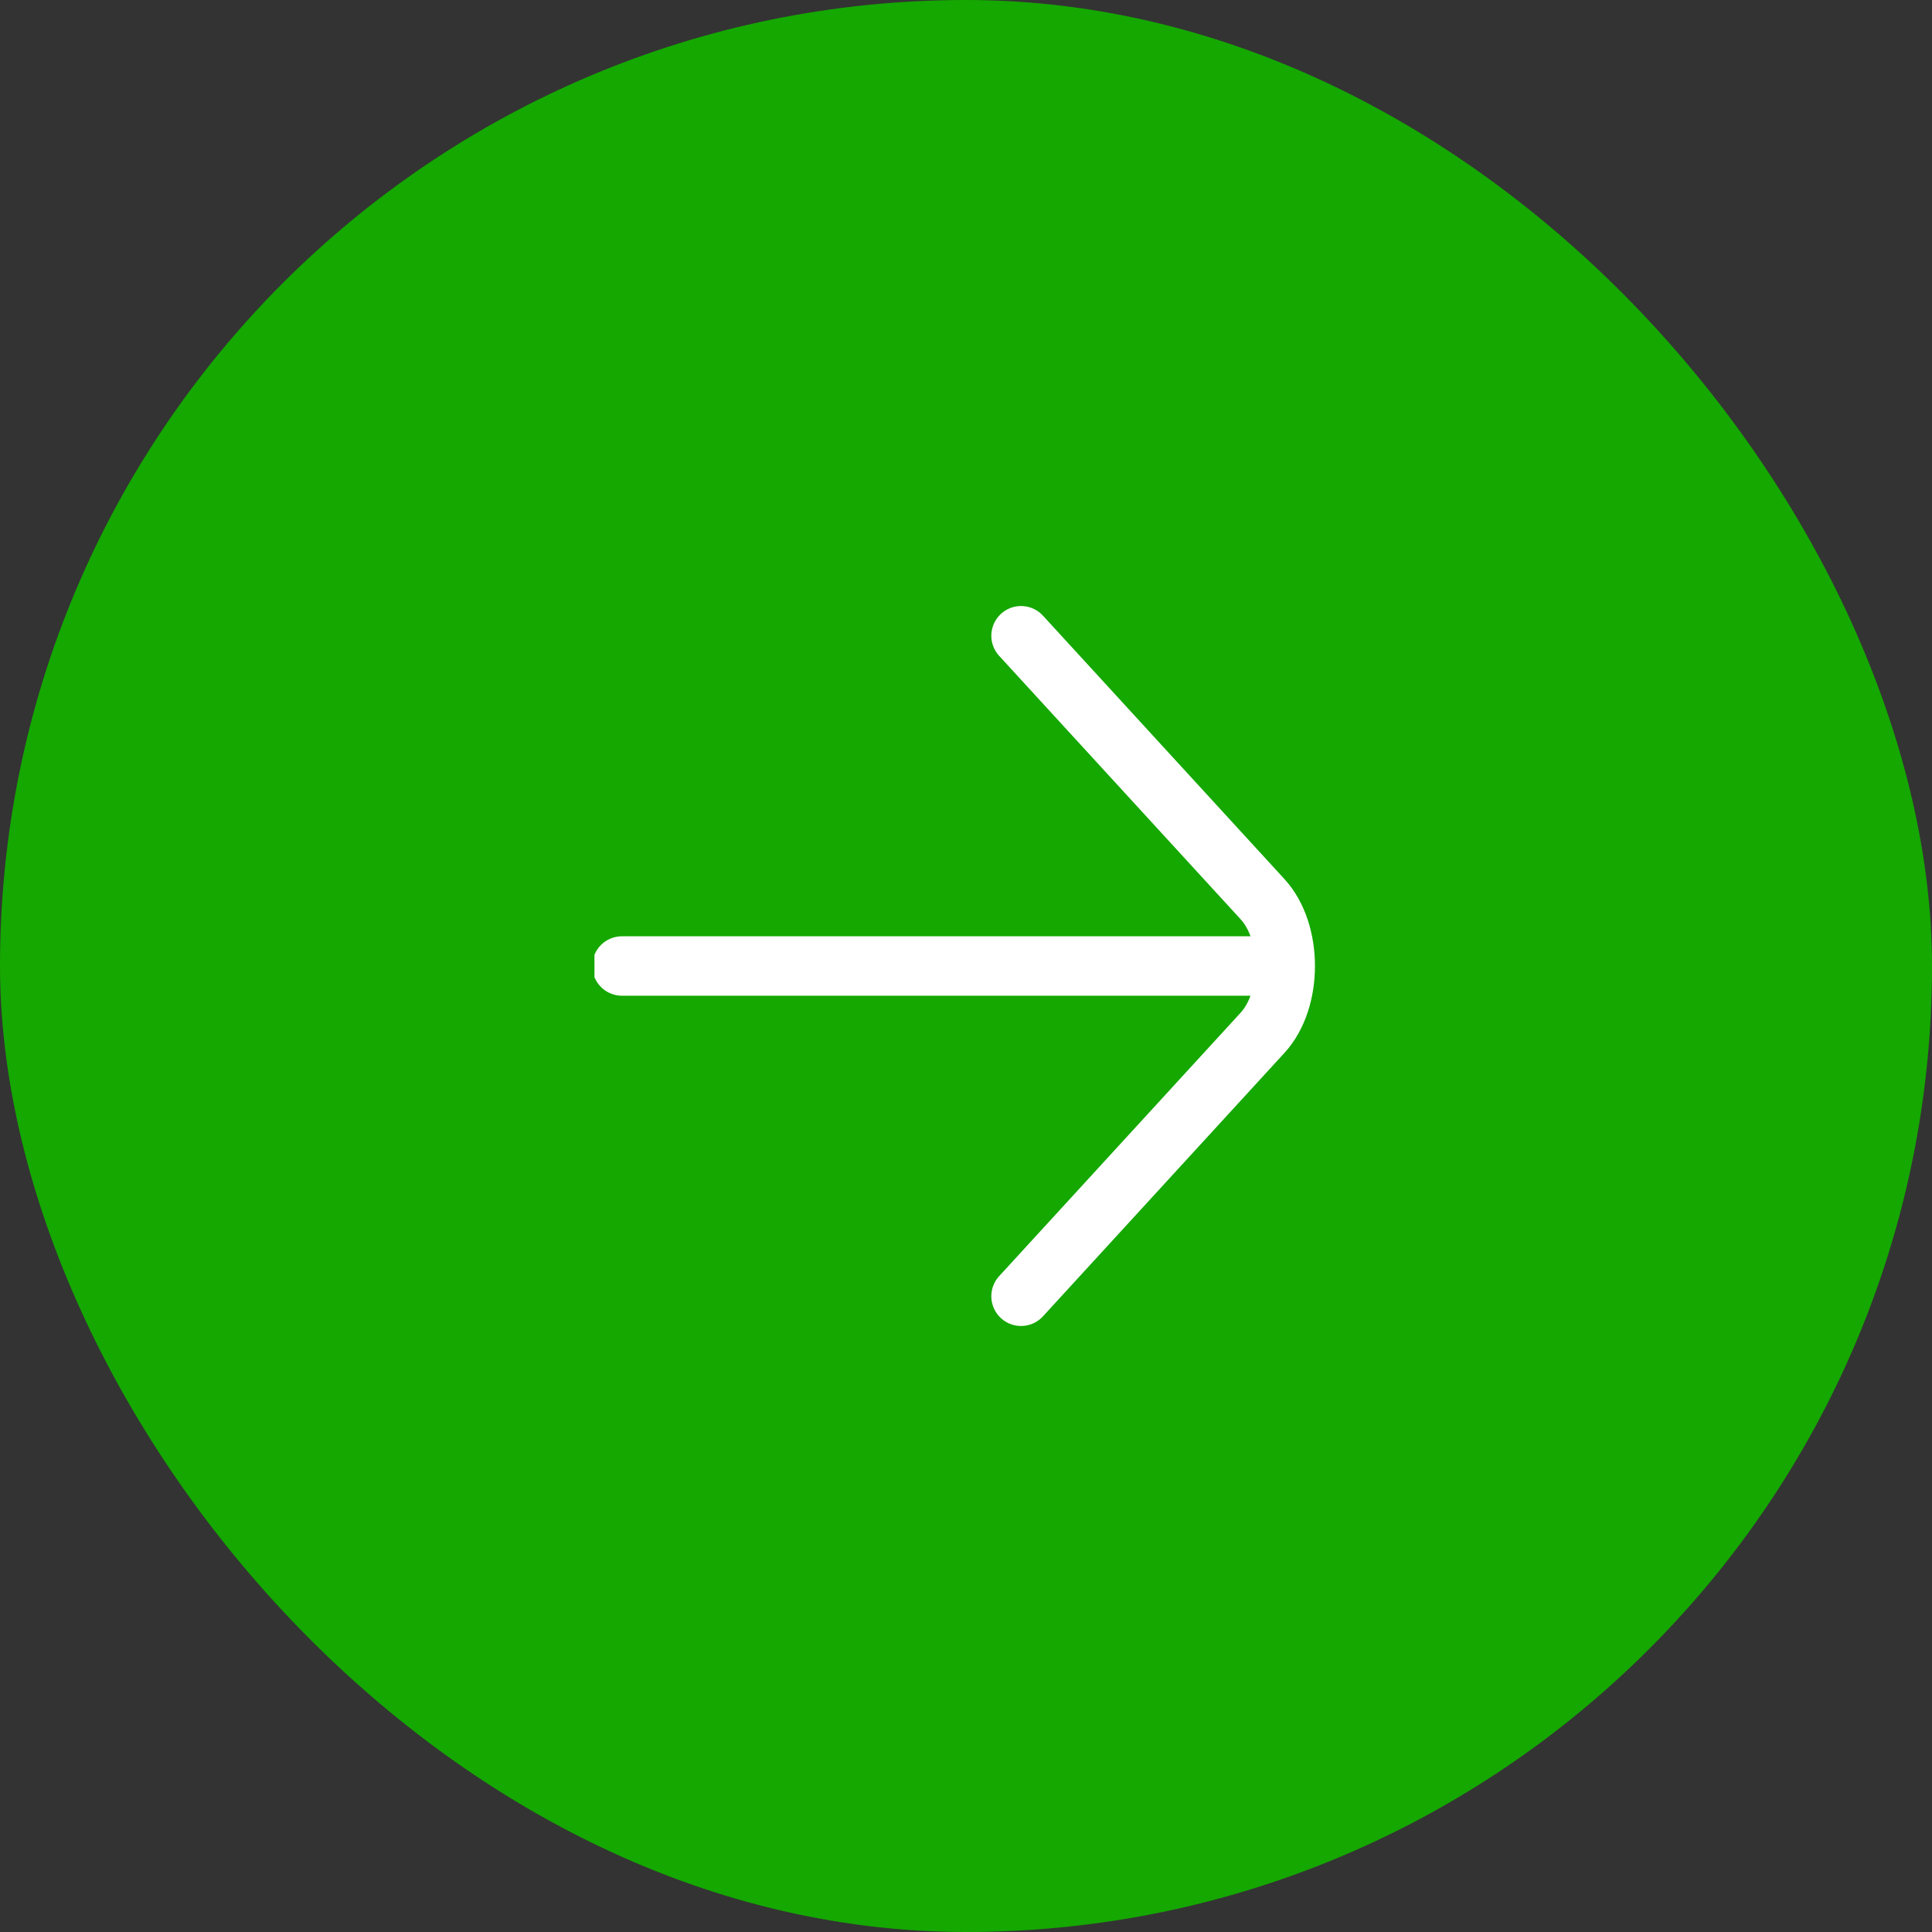 <svg xmlns="http://www.w3.org/2000/svg" width="65" height="65" viewBox="0 0 65 65" fill="none"><rect x="0" y="0" width="65" height="65" fill="#333333" stroke="none"/><rect width="65" height="65" rx="32.5" fill="#14A800"></rect><g clip-path="url(#clip0_172_564)"><path d="M34.352 43.611L42.478 34.746C43.495 33.637 43.495 31.363 42.478 30.253L34.352 21.389" stroke="white" stroke-width="2" stroke-linecap="round"></path><path d="M20.926 32.5H43.148" stroke="white" stroke-width="2" stroke-linecap="round"></path></g><defs><clipPath id="clip0_172_564"><rect width="25" height="25" fill="white" transform="translate(20 20)"></rect></clipPath></defs></svg>
